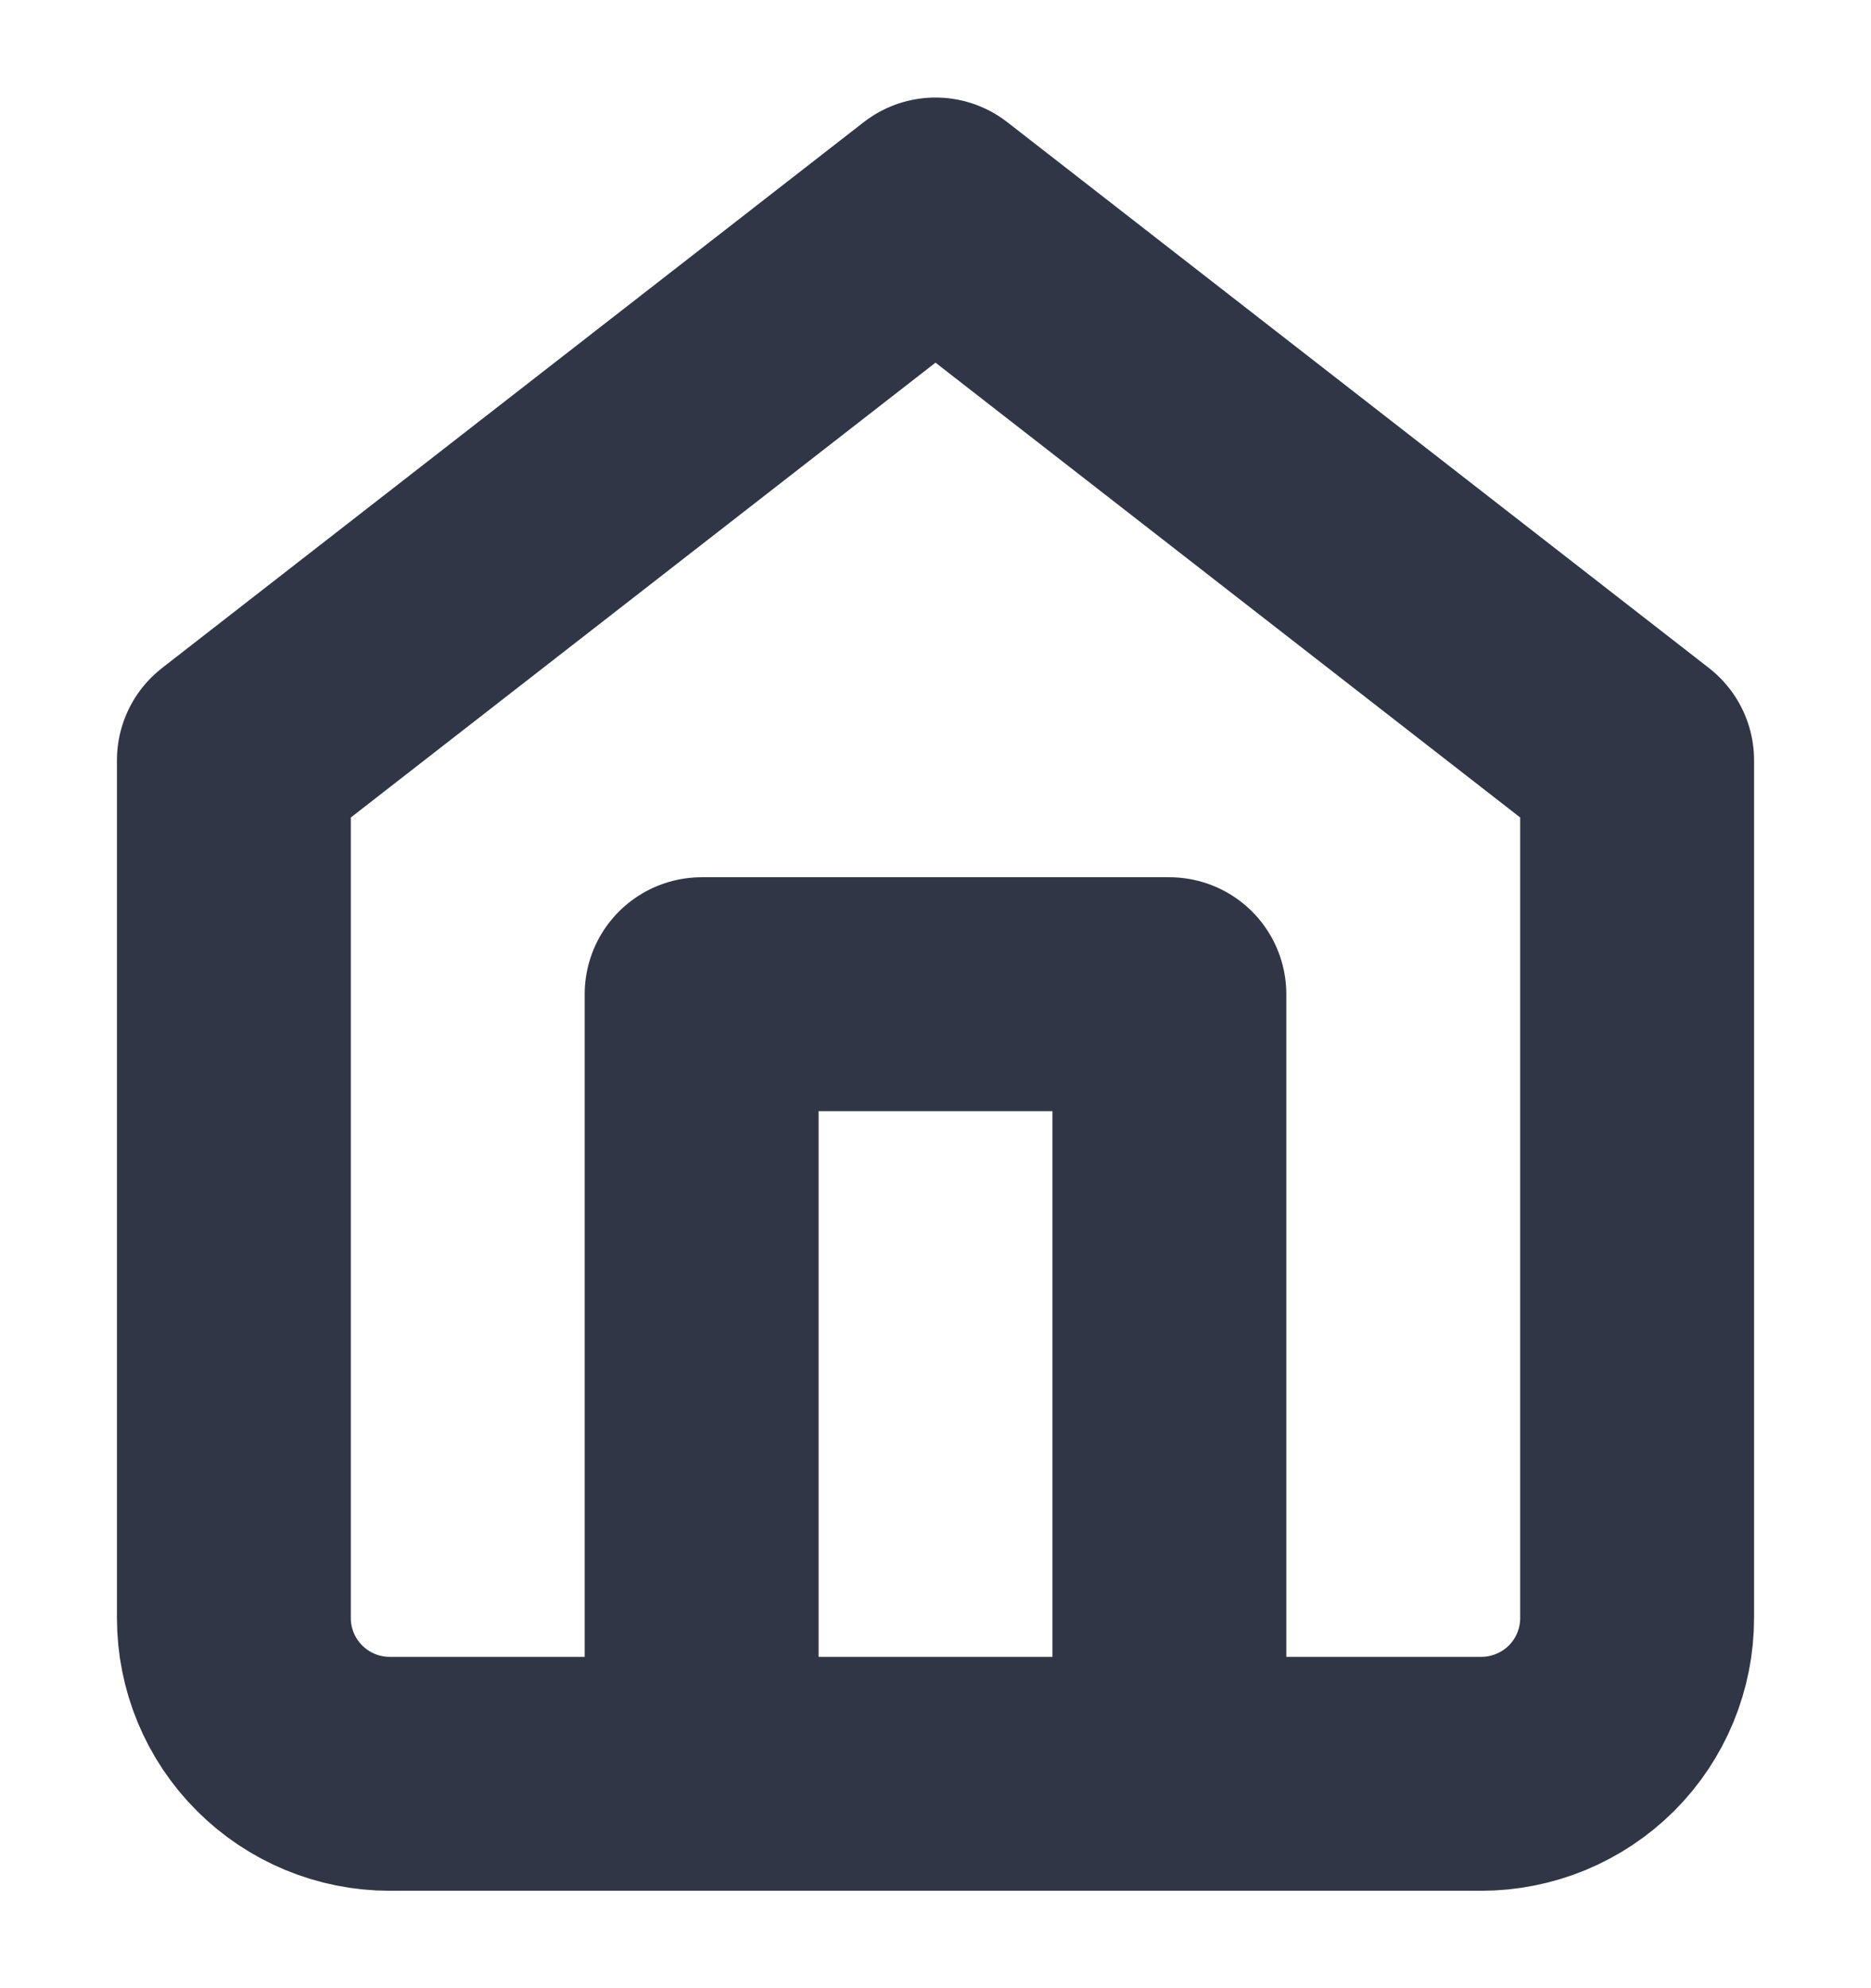 <svg width="16" height="17" viewBox="0 0 16 17" fill="none" xmlns="http://www.w3.org/2000/svg">
<g clip-path="url(#clip0_1165_17537)">
<path d="M6 15.167V8.501H10V15.167M2 6.501L8 1.834L14 6.501V13.834C14 14.188 13.86 14.527 13.61 14.777C13.359 15.027 13.02 15.167 12.667 15.167H3.333C2.98 15.167 2.641 15.027 2.391 14.777C2.14 14.527 2 14.188 2 13.834V6.501Z" stroke="#313647" stroke-width="2" stroke-linecap="round" stroke-linejoin="round"/>
</g>
<defs>
<clipPath id="clip0_1165_17537">
<rect width="16" height="16" fill="white" transform="translate(0 0.5)"/>
</clipPath>
</defs>
</svg>
